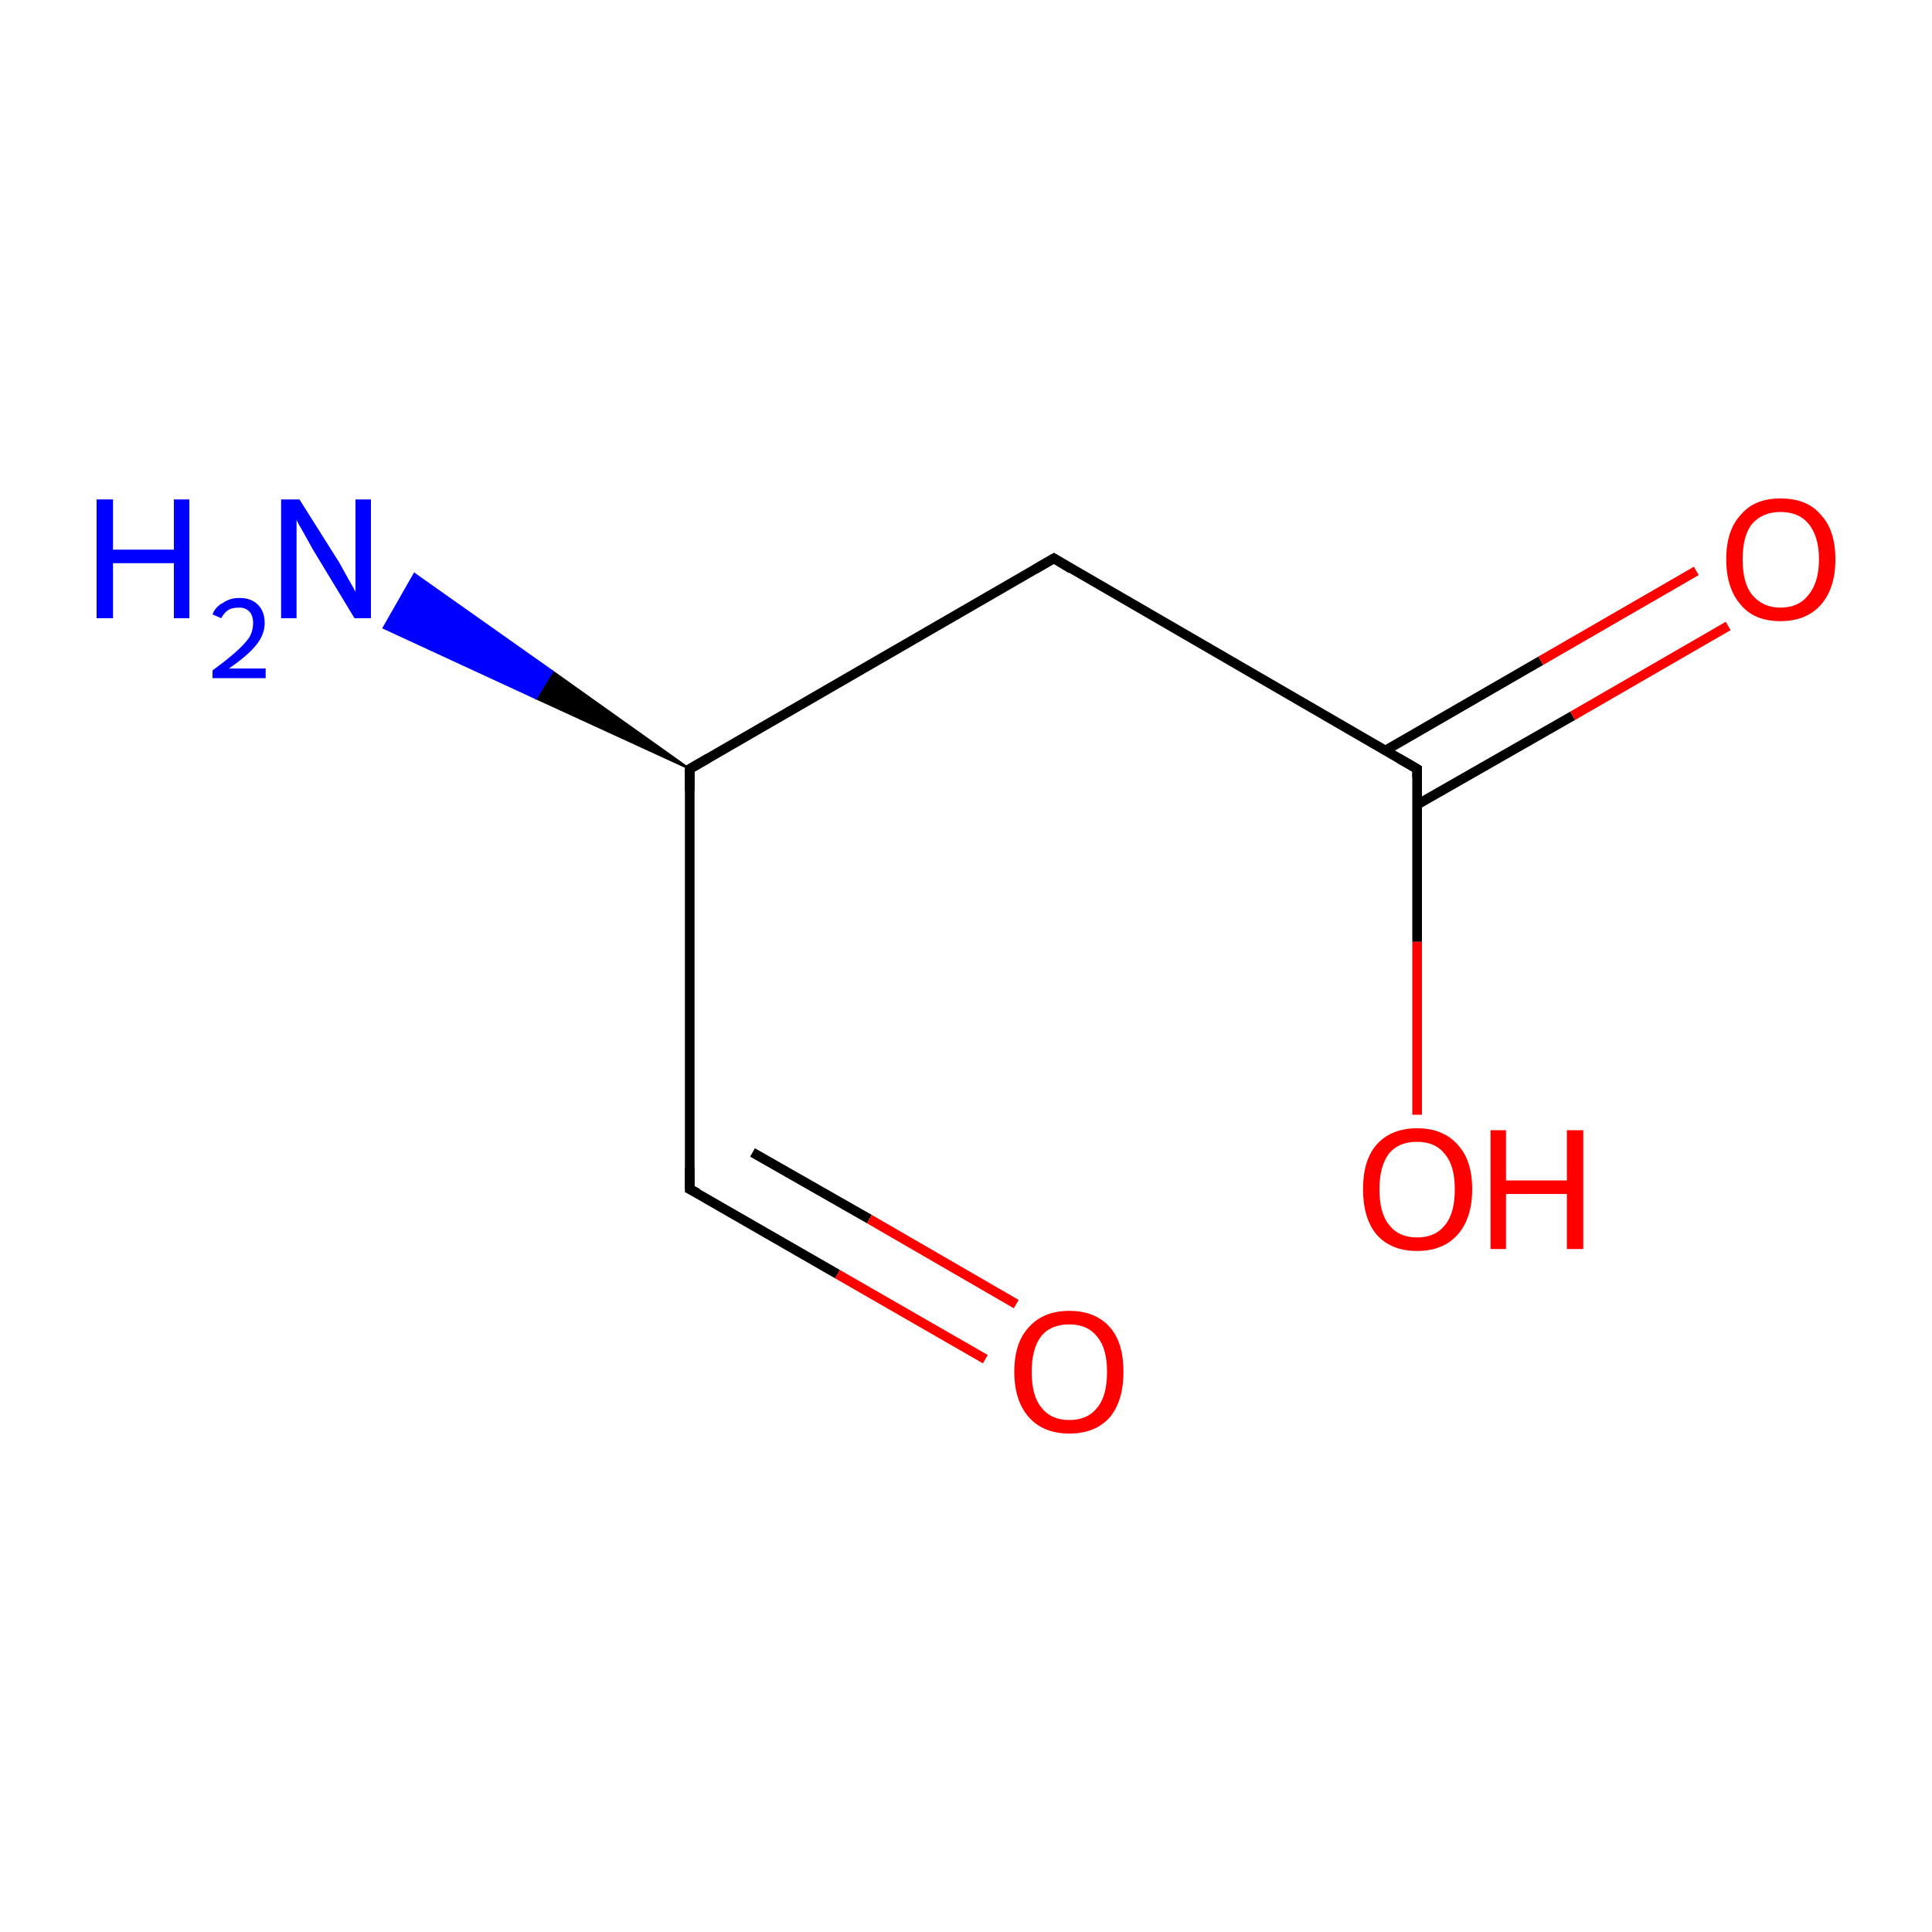 <?xml version='1.0' encoding='iso-8859-1'?>
<svg version='1.1' baseProfile='full'
              xmlns='http://www.w3.org/2000/svg'
                      xmlns:rdkit='http://www.rdkit.org/xml'
                      xmlns:xlink='http://www.w3.org/1999/xlink'
                  xml:space='preserve'
width='200px' height='200px' viewBox='0 0 200 200'>
<!-- END OF HEADER -->
<rect style='opacity:1.0;fill:#FFFFFF;stroke:none' width='200.0' height='200.0' x='0.0' y='0.0'> </rect>
<path class='bond-0 atom-1 atom-0' d='M 71.4,79.6 L 55.5,72.3 L 57.2,69.5 Z' style='fill:#000000;fill-rule:evenodd;fill-opacity:1;stroke:#000000;stroke-width:0.2px;stroke-linecap:butt;stroke-linejoin:miter;stroke-opacity:1;' />
<path class='bond-0 atom-1 atom-0' d='M 55.5,72.3 L 42.9,59.4 L 39.7,65.0 Z' style='fill:#0000FF;fill-rule:evenodd;fill-opacity:1;stroke:#0000FF;stroke-width:0.2px;stroke-linecap:butt;stroke-linejoin:miter;stroke-opacity:1;' />
<path class='bond-0 atom-1 atom-0' d='M 55.5,72.3 L 57.2,69.5 L 42.9,59.4 Z' style='fill:#0000FF;fill-rule:evenodd;fill-opacity:1;stroke:#0000FF;stroke-width:0.2px;stroke-linecap:butt;stroke-linejoin:miter;stroke-opacity:1;' />
<path class='bond-1 atom-1 atom-2' d='M 71.4,79.6 L 71.4,123.1' style='fill:none;fill-rule:evenodd;stroke:#000000;stroke-width:1.0px;stroke-linecap:butt;stroke-linejoin:miter;stroke-opacity:1' />
<path class='bond-2 atom-1 atom-4' d='M 71.4,79.6 L 109.1,57.8' style='fill:none;fill-rule:evenodd;stroke:#000000;stroke-width:1.0px;stroke-linecap:butt;stroke-linejoin:miter;stroke-opacity:1' />
<path class='bond-3 atom-2 atom-3' d='M 71.4,123.1 L 86.7,131.9' style='fill:none;fill-rule:evenodd;stroke:#000000;stroke-width:1.0px;stroke-linecap:butt;stroke-linejoin:miter;stroke-opacity:1' />
<path class='bond-3 atom-2 atom-3' d='M 86.7,131.9 L 102.0,140.7' style='fill:none;fill-rule:evenodd;stroke:#FF0000;stroke-width:1.0px;stroke-linecap:butt;stroke-linejoin:miter;stroke-opacity:1' />
<path class='bond-3 atom-2 atom-3' d='M 77.9,119.3 L 90.0,126.2' style='fill:none;fill-rule:evenodd;stroke:#000000;stroke-width:1.0px;stroke-linecap:butt;stroke-linejoin:miter;stroke-opacity:1' />
<path class='bond-3 atom-2 atom-3' d='M 90.0,126.2 L 105.2,135.0' style='fill:none;fill-rule:evenodd;stroke:#FF0000;stroke-width:1.0px;stroke-linecap:butt;stroke-linejoin:miter;stroke-opacity:1' />
<path class='bond-4 atom-4 atom-5' d='M 109.1,57.8 L 146.7,79.6' style='fill:none;fill-rule:evenodd;stroke:#000000;stroke-width:1.0px;stroke-linecap:butt;stroke-linejoin:miter;stroke-opacity:1' />
<path class='bond-5 atom-5 atom-6' d='M 146.7,83.3 L 162.8,74.1' style='fill:none;fill-rule:evenodd;stroke:#000000;stroke-width:1.0px;stroke-linecap:butt;stroke-linejoin:miter;stroke-opacity:1' />
<path class='bond-5 atom-5 atom-6' d='M 162.8,74.1 L 178.9,64.8' style='fill:none;fill-rule:evenodd;stroke:#FF0000;stroke-width:1.0px;stroke-linecap:butt;stroke-linejoin:miter;stroke-opacity:1' />
<path class='bond-5 atom-5 atom-6' d='M 143.4,77.7 L 159.5,68.4' style='fill:none;fill-rule:evenodd;stroke:#000000;stroke-width:1.0px;stroke-linecap:butt;stroke-linejoin:miter;stroke-opacity:1' />
<path class='bond-5 atom-5 atom-6' d='M 159.5,68.4 L 175.6,59.1' style='fill:none;fill-rule:evenodd;stroke:#FF0000;stroke-width:1.0px;stroke-linecap:butt;stroke-linejoin:miter;stroke-opacity:1' />
<path class='bond-6 atom-5 atom-7' d='M 146.7,79.6 L 146.7,97.5' style='fill:none;fill-rule:evenodd;stroke:#000000;stroke-width:1.0px;stroke-linecap:butt;stroke-linejoin:miter;stroke-opacity:1' />
<path class='bond-6 atom-5 atom-7' d='M 146.7,97.5 L 146.7,115.4' style='fill:none;fill-rule:evenodd;stroke:#FF0000;stroke-width:1.0px;stroke-linecap:butt;stroke-linejoin:miter;stroke-opacity:1' />
<path d='M 71.4,81.8 L 71.4,79.6 L 73.3,78.5' style='fill:none;stroke:#000000;stroke-width:1.0px;stroke-linecap:butt;stroke-linejoin:miter;stroke-opacity:1;' />
<path d='M 71.4,120.9 L 71.4,123.1 L 72.2,123.5' style='fill:none;stroke:#000000;stroke-width:1.0px;stroke-linecap:butt;stroke-linejoin:miter;stroke-opacity:1;' />
<path d='M 107.2,58.9 L 109.1,57.8 L 110.9,58.9' style='fill:none;stroke:#000000;stroke-width:1.0px;stroke-linecap:butt;stroke-linejoin:miter;stroke-opacity:1;' />
<path d='M 144.8,78.5 L 146.7,79.6 L 146.7,80.5' style='fill:none;stroke:#000000;stroke-width:1.0px;stroke-linecap:butt;stroke-linejoin:miter;stroke-opacity:1;' />
<path class='atom-0' d='M 10.0 51.7
L 11.7 51.7
L 11.7 56.9
L 18.0 56.9
L 18.0 51.7
L 19.6 51.7
L 19.6 64.0
L 18.0 64.0
L 18.0 58.3
L 11.7 58.3
L 11.7 64.0
L 10.0 64.0
L 10.0 51.7
' fill='#0000FF'/>
<path class='atom-0' d='M 22.0 63.6
Q 22.3 62.8, 23.1 62.4
Q 23.8 61.9, 24.8 61.9
Q 26.0 61.9, 26.7 62.6
Q 27.4 63.3, 27.4 64.5
Q 27.4 65.7, 26.5 66.8
Q 25.6 67.9, 23.7 69.2
L 27.5 69.2
L 27.5 70.2
L 22.0 70.2
L 22.0 69.4
Q 23.5 68.3, 24.4 67.5
Q 25.3 66.7, 25.8 66.0
Q 26.2 65.3, 26.2 64.5
Q 26.2 63.7, 25.8 63.3
Q 25.4 62.9, 24.8 62.9
Q 24.1 62.9, 23.7 63.1
Q 23.2 63.4, 22.9 64.0
L 22.0 63.6
' fill='#0000FF'/>
<path class='atom-0' d='M 31.0 51.7
L 35.1 58.2
Q 35.5 58.9, 36.1 60.0
Q 36.8 61.2, 36.8 61.3
L 36.8 51.7
L 38.4 51.7
L 38.4 64.0
L 36.7 64.0
L 32.4 56.9
Q 31.9 56.0, 31.4 55.1
Q 30.8 54.1, 30.7 53.8
L 30.7 64.0
L 29.1 64.0
L 29.1 51.7
L 31.0 51.7
' fill='#0000FF'/>
<path class='atom-3' d='M 105.0 142.0
Q 105.0 139.0, 106.5 137.4
Q 108.0 135.7, 110.7 135.7
Q 113.4 135.7, 114.9 137.4
Q 116.3 139.0, 116.3 142.0
Q 116.3 145.0, 114.9 146.7
Q 113.4 148.4, 110.7 148.4
Q 108.0 148.4, 106.5 146.7
Q 105.0 145.0, 105.0 142.0
M 110.7 147.0
Q 112.6 147.0, 113.6 145.7
Q 114.6 144.5, 114.6 142.0
Q 114.6 139.6, 113.6 138.4
Q 112.6 137.1, 110.7 137.1
Q 108.8 137.1, 107.8 138.3
Q 106.8 139.6, 106.8 142.0
Q 106.8 144.5, 107.8 145.7
Q 108.8 147.0, 110.7 147.0
' fill='#FF0000'/>
<path class='atom-6' d='M 178.7 57.9
Q 178.7 54.9, 180.2 53.3
Q 181.6 51.6, 184.3 51.6
Q 187.1 51.6, 188.5 53.3
Q 190.0 54.9, 190.0 57.9
Q 190.0 60.9, 188.5 62.6
Q 187.0 64.3, 184.3 64.3
Q 181.6 64.3, 180.2 62.6
Q 178.7 60.9, 178.7 57.9
M 184.3 62.9
Q 186.2 62.9, 187.2 61.6
Q 188.3 60.3, 188.3 57.9
Q 188.3 55.5, 187.2 54.2
Q 186.2 53.0, 184.3 53.0
Q 182.5 53.0, 181.4 54.2
Q 180.4 55.4, 180.4 57.9
Q 180.4 60.4, 181.4 61.6
Q 182.5 62.9, 184.3 62.9
' fill='#FF0000'/>
<path class='atom-7' d='M 141.1 123.1
Q 141.1 120.1, 142.5 118.5
Q 144.0 116.8, 146.7 116.8
Q 149.4 116.8, 150.9 118.5
Q 152.4 120.1, 152.4 123.1
Q 152.4 126.1, 150.9 127.8
Q 149.4 129.5, 146.7 129.5
Q 144.0 129.5, 142.5 127.8
Q 141.1 126.1, 141.1 123.1
M 146.7 128.1
Q 148.6 128.1, 149.6 126.8
Q 150.6 125.6, 150.6 123.1
Q 150.6 120.7, 149.6 119.5
Q 148.6 118.2, 146.7 118.2
Q 144.8 118.2, 143.8 119.4
Q 142.8 120.7, 142.8 123.1
Q 142.8 125.6, 143.8 126.8
Q 144.8 128.1, 146.7 128.1
' fill='#FF0000'/>
<path class='atom-7' d='M 154.3 117.0
L 155.9 117.0
L 155.9 122.2
L 162.2 122.2
L 162.2 117.0
L 163.9 117.0
L 163.9 129.3
L 162.2 129.3
L 162.2 123.6
L 155.9 123.6
L 155.9 129.3
L 154.3 129.3
L 154.3 117.0
' fill='#FF0000'/>
</svg>
